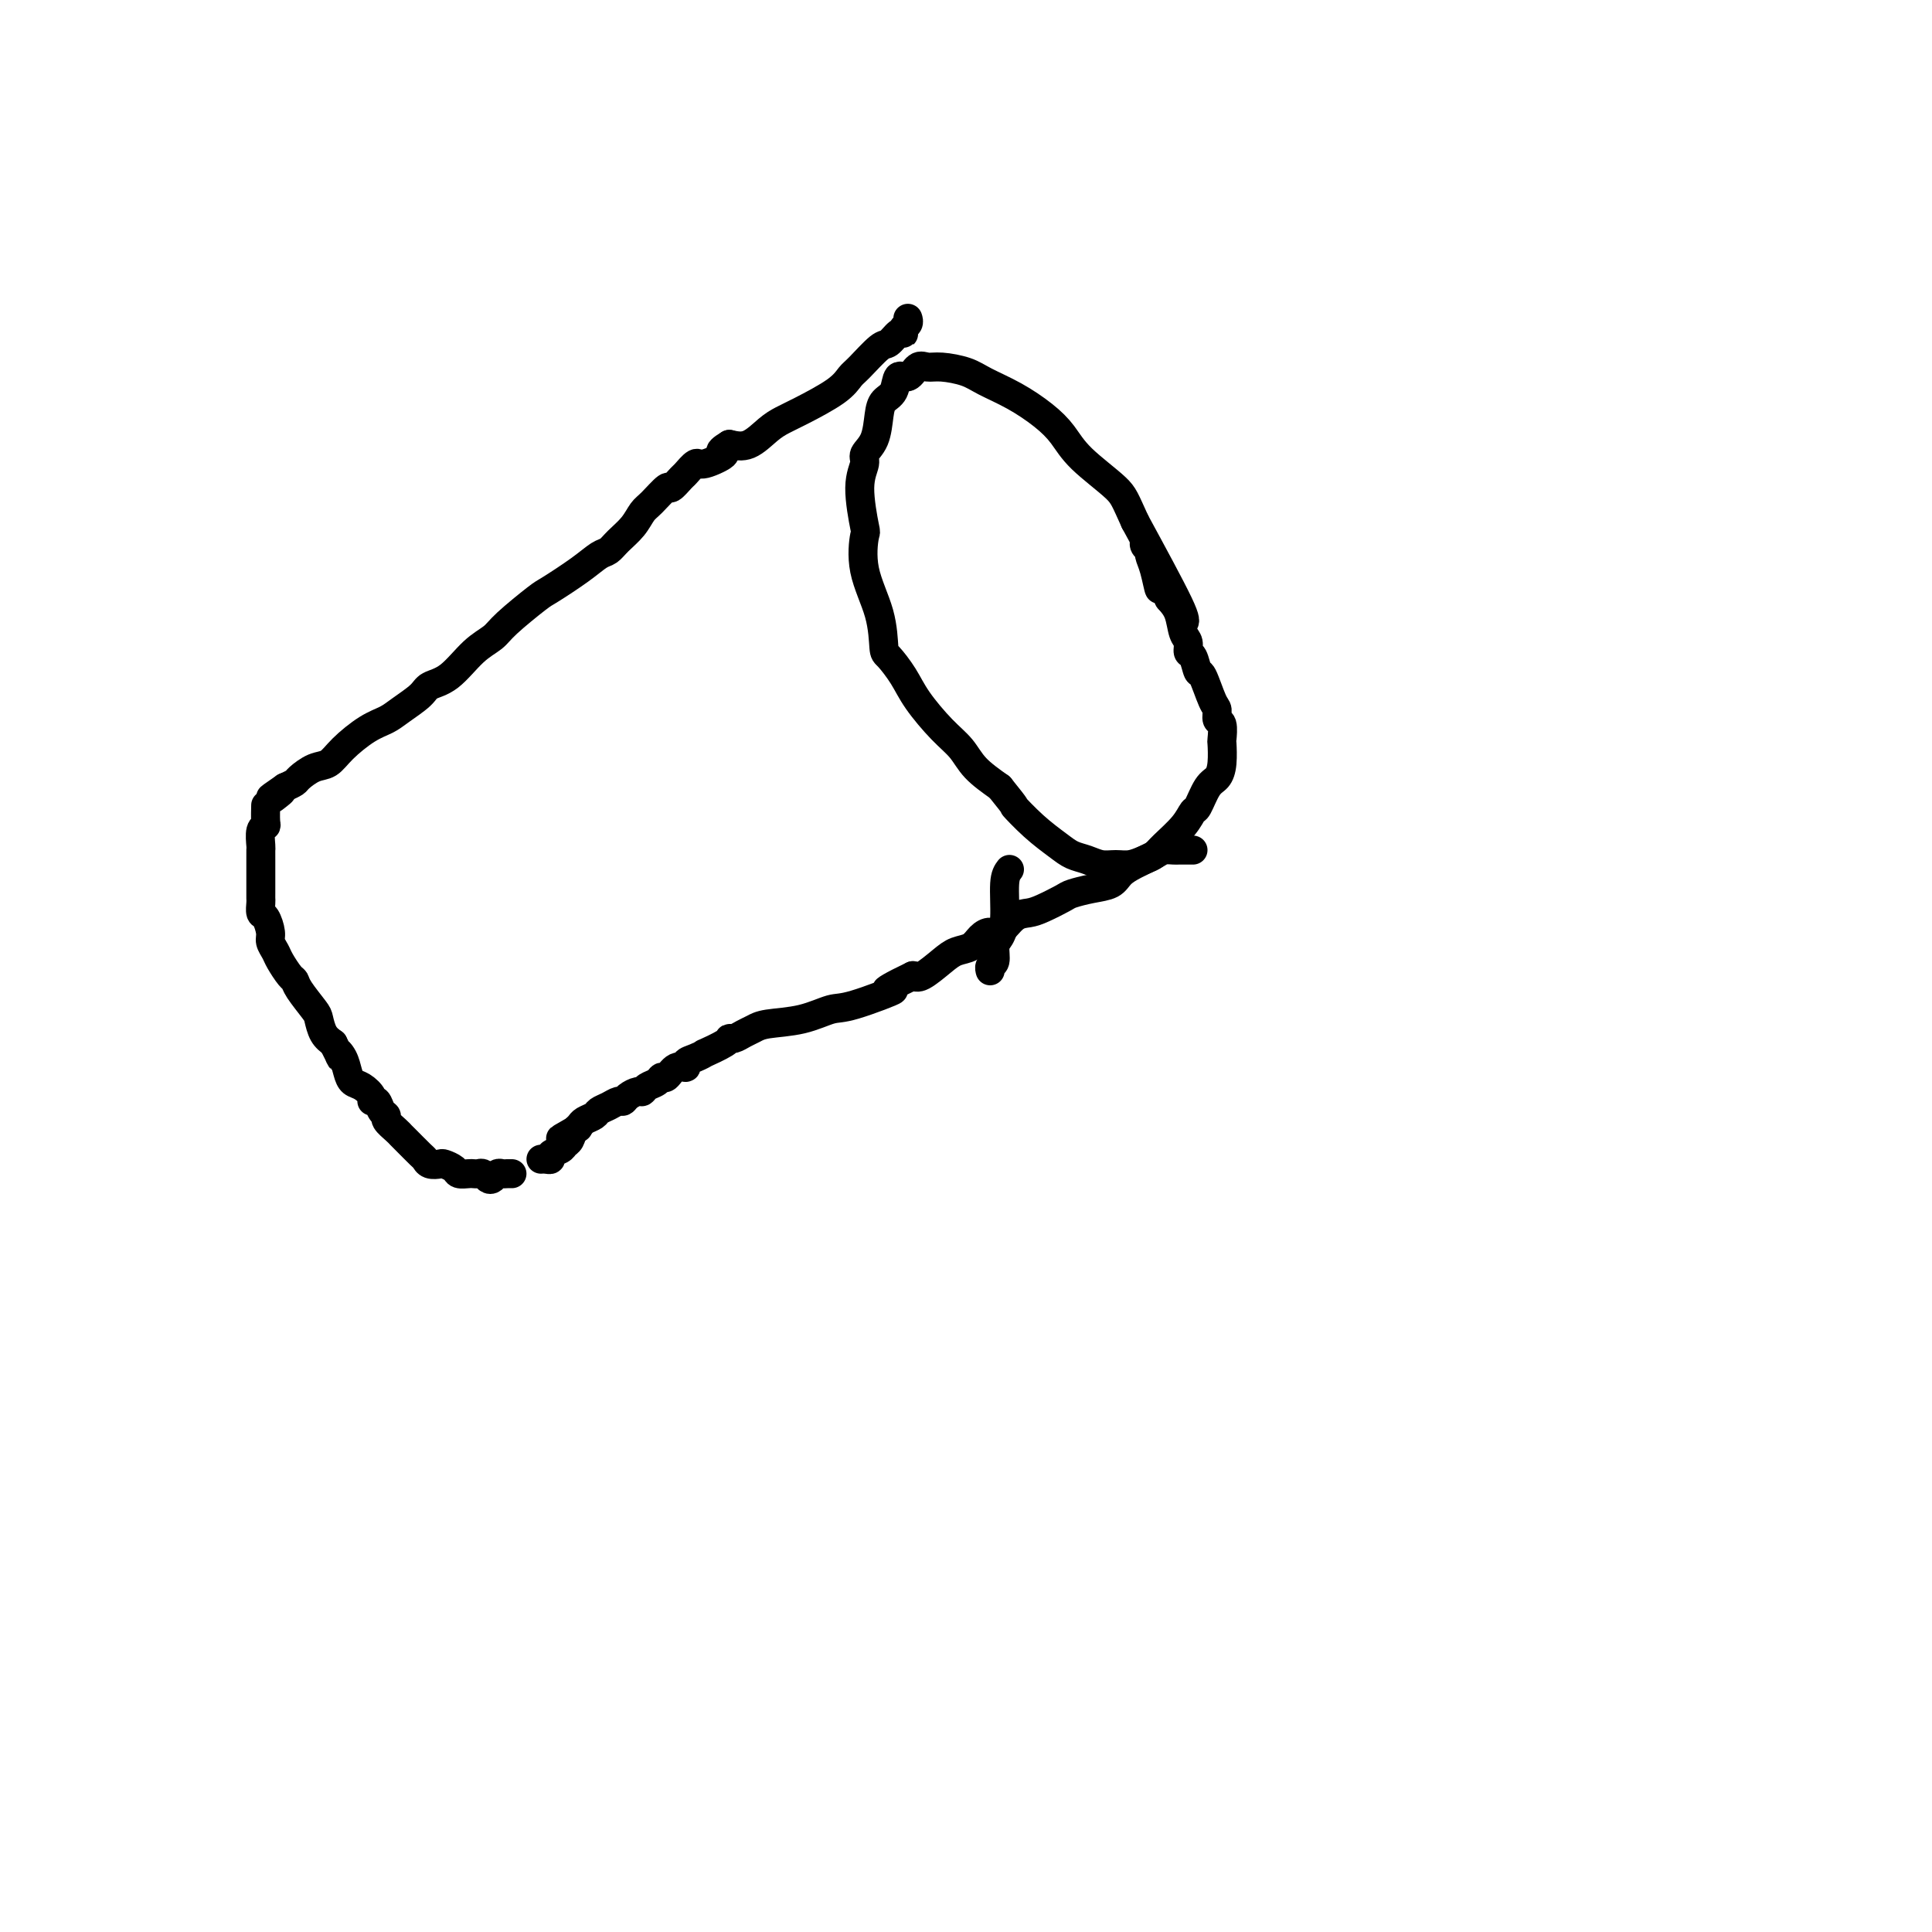 <svg viewBox='0 0 400 400' version='1.1' xmlns='http://www.w3.org/2000/svg' xmlns:xlink='http://www.w3.org/1999/xlink'><g fill='none' stroke='#000000' stroke-width='6' stroke-linecap='round' stroke-linejoin='round'><path d='M245,129c0.333,-0.250 0.667,-0.500 -1,-4c-1.667,-3.500 -5.333,-10.250 -9,-17'/><path d='M235,108c-2.081,-4.538 -2.284,-5.382 -4,-7c-1.716,-1.618 -4.945,-4.008 -7,-6c-2.055,-1.992 -2.936,-3.584 -4,-5c-1.064,-1.416 -2.312,-2.657 -4,-4c-1.688,-1.343 -3.817,-2.790 -6,-4c-2.183,-1.210 -4.419,-2.183 -6,-3c-1.581,-0.817 -2.506,-1.479 -4,-2c-1.494,-0.521 -3.556,-0.903 -5,-1c-1.444,-0.097 -2.270,0.089 -3,0c-0.730,-0.089 -1.365,-0.453 -2,0c-0.635,0.453 -1.270,1.722 -2,2c-0.730,0.278 -1.556,-0.435 -2,0c-0.444,0.435 -0.505,2.018 -1,3c-0.495,0.982 -1.424,1.364 -2,2c-0.576,0.636 -0.800,1.526 -1,3c-0.200,1.474 -0.376,3.531 -1,5c-0.624,1.469 -1.697,2.350 -2,3c-0.303,0.650 0.165,1.069 0,2c-0.165,0.931 -0.962,2.374 -1,5c-0.038,2.626 0.683,6.434 1,8c0.317,1.566 0.230,0.890 0,2c-0.230,1.110 -0.602,4.008 0,7c0.602,2.992 2.179,6.080 3,9c0.821,2.920 0.887,5.674 1,7c0.113,1.326 0.274,1.225 1,2c0.726,0.775 2.016,2.426 3,4c0.984,1.574 1.661,3.071 3,5c1.339,1.929 3.338,4.290 5,6c1.662,1.710 2.986,2.768 4,4c1.014,1.232 1.718,2.638 3,4c1.282,1.362 3.141,2.681 5,4'/><path d='M207,163c4.221,5.207 2.772,3.724 3,4c0.228,0.276 2.133,2.313 4,4c1.867,1.687 3.696,3.026 5,4c1.304,0.974 2.081,1.582 3,2c0.919,0.418 1.979,0.645 3,1c1.021,0.355 2.003,0.839 3,1c0.997,0.161 2.008,0.000 3,0c0.992,-0.000 1.964,0.160 3,0c1.036,-0.160 2.137,-0.639 3,-1c0.863,-0.361 1.487,-0.605 2,-1c0.513,-0.395 0.914,-0.943 2,-2c1.086,-1.057 2.858,-2.625 4,-4c1.142,-1.375 1.655,-2.558 2,-3c0.345,-0.442 0.523,-0.144 1,-1c0.477,-0.856 1.252,-2.868 2,-4c0.748,-1.132 1.469,-1.386 2,-2c0.531,-0.614 0.870,-1.588 1,-3c0.130,-1.412 0.049,-3.261 0,-4c-0.049,-0.739 -0.068,-0.369 0,-1c0.068,-0.631 0.222,-2.265 0,-3c-0.222,-0.735 -0.819,-0.572 -1,-1c-0.181,-0.428 0.054,-1.446 0,-2c-0.054,-0.554 -0.397,-0.644 -1,-2c-0.603,-1.356 -1.467,-3.977 -2,-5c-0.533,-1.023 -0.734,-0.446 -1,-1c-0.266,-0.554 -0.595,-2.238 -1,-3c-0.405,-0.762 -0.885,-0.602 -1,-1c-0.115,-0.398 0.134,-1.354 0,-2c-0.134,-0.646 -0.651,-0.982 -1,-2c-0.349,-1.018 -0.528,-2.720 -1,-4c-0.472,-1.280 -1.236,-2.140 -2,-3'/><path d='M242,124c-2.111,-4.278 -1.890,-1.972 -2,-2c-0.110,-0.028 -0.551,-2.389 -1,-4c-0.449,-1.611 -0.905,-2.470 -1,-3c-0.095,-0.530 0.170,-0.730 0,-1c-0.170,-0.270 -0.777,-0.611 -1,-1c-0.223,-0.389 -0.064,-0.825 0,-1c0.064,-0.175 0.032,-0.087 0,0'/><path d='M188,66c-0.030,-0.091 -0.060,-0.181 0,0c0.060,0.181 0.210,0.635 0,1c-0.210,0.365 -0.781,0.641 -1,1c-0.219,0.359 -0.087,0.800 0,1c0.087,0.200 0.129,0.158 0,0c-0.129,-0.158 -0.429,-0.433 -1,0c-0.571,0.433 -1.412,1.574 -2,2c-0.588,0.426 -0.923,0.138 -2,1c-1.077,0.862 -2.897,2.875 -4,4c-1.103,1.125 -1.491,1.364 -2,2c-0.509,0.636 -1.139,1.670 -3,3c-1.861,1.330 -4.952,2.956 -7,4c-2.048,1.044 -3.054,1.507 -4,2c-0.946,0.493 -1.832,1.017 -3,2c-1.168,0.983 -2.620,2.424 -4,3c-1.380,0.576 -2.690,0.288 -4,0'/><path d='M151,92c-3.412,2.025 -0.940,1.588 -1,2c-0.060,0.412 -2.650,1.674 -4,2c-1.350,0.326 -1.459,-0.283 -2,0c-0.541,0.283 -1.514,1.459 -2,2c-0.486,0.541 -0.487,0.448 -1,1c-0.513,0.552 -1.540,1.750 -2,2c-0.460,0.250 -0.353,-0.449 -1,0c-0.647,0.449 -2.046,2.047 -3,3c-0.954,0.953 -1.462,1.262 -2,2c-0.538,0.738 -1.106,1.904 -2,3c-0.894,1.096 -2.113,2.122 -3,3c-0.887,0.878 -1.441,1.608 -2,2c-0.559,0.392 -1.123,0.447 -2,1c-0.877,0.553 -2.068,1.604 -4,3c-1.932,1.396 -4.606,3.137 -6,4c-1.394,0.863 -1.509,0.847 -3,2c-1.491,1.153 -4.357,3.474 -6,5c-1.643,1.526 -2.062,2.256 -3,3c-0.938,0.744 -2.394,1.501 -4,3c-1.606,1.499 -3.363,3.739 -5,5c-1.637,1.261 -3.153,1.544 -4,2c-0.847,0.456 -1.024,1.087 -2,2c-0.976,0.913 -2.750,2.108 -4,3c-1.250,0.892 -1.975,1.481 -3,2c-1.025,0.519 -2.348,0.969 -4,2c-1.652,1.031 -3.632,2.643 -5,4c-1.368,1.357 -2.123,2.457 -3,3c-0.877,0.543 -1.874,0.527 -3,1c-1.126,0.473 -2.380,1.435 -3,2c-0.620,0.565 -0.606,0.733 -1,1c-0.394,0.267 -1.197,0.634 -2,1'/><path d='M59,163c-5.429,3.726 -2.000,1.542 -1,1c1.000,-0.542 -0.429,0.560 -1,1c-0.571,0.440 -0.286,0.220 0,0'/><path d='M247,176c-0.213,0.001 -0.425,0.002 -1,0c-0.575,-0.002 -1.511,-0.009 -2,0c-0.489,0.009 -0.530,0.032 -1,0c-0.470,-0.032 -1.370,-0.121 -2,0c-0.630,0.121 -0.989,0.452 -2,1c-1.011,0.548 -2.673,1.313 -4,2c-1.327,0.687 -2.317,1.296 -3,2c-0.683,0.704 -1.057,1.502 -2,2c-0.943,0.498 -2.454,0.697 -4,1c-1.546,0.303 -3.127,0.709 -4,1c-0.873,0.291 -1.039,0.468 -2,1c-0.961,0.532 -2.719,1.420 -4,2c-1.281,0.580 -2.087,0.851 -3,1c-0.913,0.149 -1.934,0.176 -3,1c-1.066,0.824 -2.176,2.444 -3,3c-0.824,0.556 -1.363,0.048 -2,0c-0.637,-0.048 -1.371,0.362 -2,1c-0.629,0.638 -1.152,1.502 -2,2c-0.848,0.498 -2.021,0.628 -3,1c-0.979,0.372 -1.764,0.985 -3,2c-1.236,1.015 -2.925,2.433 -4,3c-1.075,0.567 -1.538,0.284 -2,0'/><path d='M189,202c-9.456,4.528 -4.095,2.848 -4,3c0.095,0.152 -5.077,2.135 -8,3c-2.923,0.865 -3.598,0.613 -5,1c-1.402,0.387 -3.531,1.414 -6,2c-2.469,0.586 -5.278,0.731 -7,1c-1.722,0.269 -2.356,0.662 -3,1c-0.644,0.338 -1.298,0.620 -2,1c-0.702,0.380 -1.451,0.857 -2,1c-0.549,0.143 -0.899,-0.050 -1,0c-0.101,0.050 0.046,0.342 -1,1c-1.046,0.658 -3.284,1.683 -4,2c-0.716,0.317 0.090,-0.075 0,0c-0.090,0.075 -1.074,0.616 -2,1c-0.926,0.384 -1.792,0.610 -2,1c-0.208,0.390 0.244,0.945 0,1c-0.244,0.055 -1.182,-0.389 -2,0c-0.818,0.389 -1.515,1.611 -2,2c-0.485,0.389 -0.759,-0.054 -1,0c-0.241,0.054 -0.450,0.606 -1,1c-0.550,0.394 -1.443,0.631 -2,1c-0.557,0.369 -0.778,0.868 -1,1c-0.222,0.132 -0.443,-0.105 -1,0c-0.557,0.105 -1.449,0.553 -2,1c-0.551,0.447 -0.763,0.893 -1,1c-0.237,0.107 -0.501,-0.126 -1,0c-0.499,0.126 -1.233,0.611 -2,1c-0.767,0.389 -1.567,0.682 -2,1c-0.433,0.318 -0.497,0.663 -1,1c-0.503,0.337 -1.443,0.668 -2,1c-0.557,0.332 -0.731,0.666 -1,1c-0.269,0.334 -0.635,0.667 -1,1'/><path d='M119,234c-5.736,3.278 -1.577,0.972 0,0c1.577,-0.972 0.573,-0.612 0,0c-0.573,0.612 -0.713,1.474 -1,2c-0.287,0.526 -0.721,0.715 -1,1c-0.279,0.285 -0.404,0.665 -1,1c-0.596,0.335 -1.662,0.626 -2,1c-0.338,0.374 0.054,0.832 0,1c-0.054,0.168 -0.553,0.045 -1,0c-0.447,-0.045 -0.842,-0.013 -1,0c-0.158,0.013 -0.079,0.006 0,0'/><path d='M55,167c-0.002,0.083 -0.004,0.167 0,0c0.004,-0.167 0.015,-0.584 0,0c-0.015,0.584 -0.057,2.169 0,3c0.057,0.831 0.211,0.907 0,1c-0.211,0.093 -0.789,0.204 -1,1c-0.211,0.796 -0.057,2.278 0,3c0.057,0.722 0.015,0.684 0,1c-0.015,0.316 -0.004,0.988 0,2c0.004,1.012 0.001,2.366 0,3c-0.001,0.634 -0.000,0.550 0,1c0.000,0.450 -0.001,1.434 0,2c0.001,0.566 0.003,0.713 0,1c-0.003,0.287 -0.011,0.714 0,1c0.011,0.286 0.041,0.433 0,1c-0.041,0.567 -0.151,1.556 0,2c0.151,0.444 0.564,0.344 1,1c0.436,0.656 0.894,2.067 1,3c0.106,0.933 -0.140,1.387 0,2c0.140,0.613 0.665,1.383 1,2c0.335,0.617 0.478,1.079 1,2c0.522,0.921 1.421,2.301 2,3c0.579,0.699 0.837,0.719 1,1c0.163,0.281 0.232,0.824 1,2c0.768,1.176 2.237,2.985 3,4c0.763,1.015 0.821,1.235 1,2c0.179,0.765 0.480,2.076 1,3c0.520,0.924 1.260,1.462 2,2'/><path d='M69,216c2.500,4.919 1.250,2.718 1,2c-0.250,-0.718 0.501,0.049 1,1c0.499,0.951 0.746,2.087 1,3c0.254,0.913 0.516,1.602 1,2c0.484,0.398 1.190,0.506 2,1c0.810,0.494 1.724,1.375 2,2c0.276,0.625 -0.085,0.992 0,1c0.085,0.008 0.618,-0.345 1,0c0.382,0.345 0.614,1.388 1,2c0.386,0.612 0.928,0.792 1,1c0.072,0.208 -0.324,0.445 0,1c0.324,0.555 1.368,1.430 2,2c0.632,0.570 0.851,0.836 1,1c0.149,0.164 0.229,0.226 1,1c0.771,0.774 2.233,2.259 3,3c0.767,0.741 0.840,0.737 1,1c0.160,0.263 0.409,0.792 1,1c0.591,0.208 1.524,0.094 2,0c0.476,-0.094 0.495,-0.169 1,0c0.505,0.169 1.497,0.581 2,1c0.503,0.419 0.516,0.843 1,1c0.484,0.157 1.439,0.045 2,0c0.561,-0.045 0.728,-0.025 1,0c0.272,0.025 0.650,0.056 1,0c0.350,-0.056 0.671,-0.197 1,0c0.329,0.197 0.665,0.732 1,1c0.335,0.268 0.667,0.268 1,0c0.333,-0.268 0.667,-0.804 1,-1c0.333,-0.196 0.667,-0.053 1,0c0.333,0.053 0.667,0.015 1,0c0.333,-0.015 0.667,-0.008 1,0'/><path d='M209,180c-0.444,0.586 -0.889,1.173 -1,3c-0.111,1.827 0.110,4.895 0,7c-0.110,2.105 -0.551,3.247 -1,4c-0.449,0.753 -0.905,1.116 -1,2c-0.095,0.884 0.170,2.288 0,3c-0.170,0.712 -0.777,0.730 -1,1c-0.223,0.270 -0.064,0.791 0,1c0.064,0.209 0.032,0.104 0,0'/></g>
</svg>